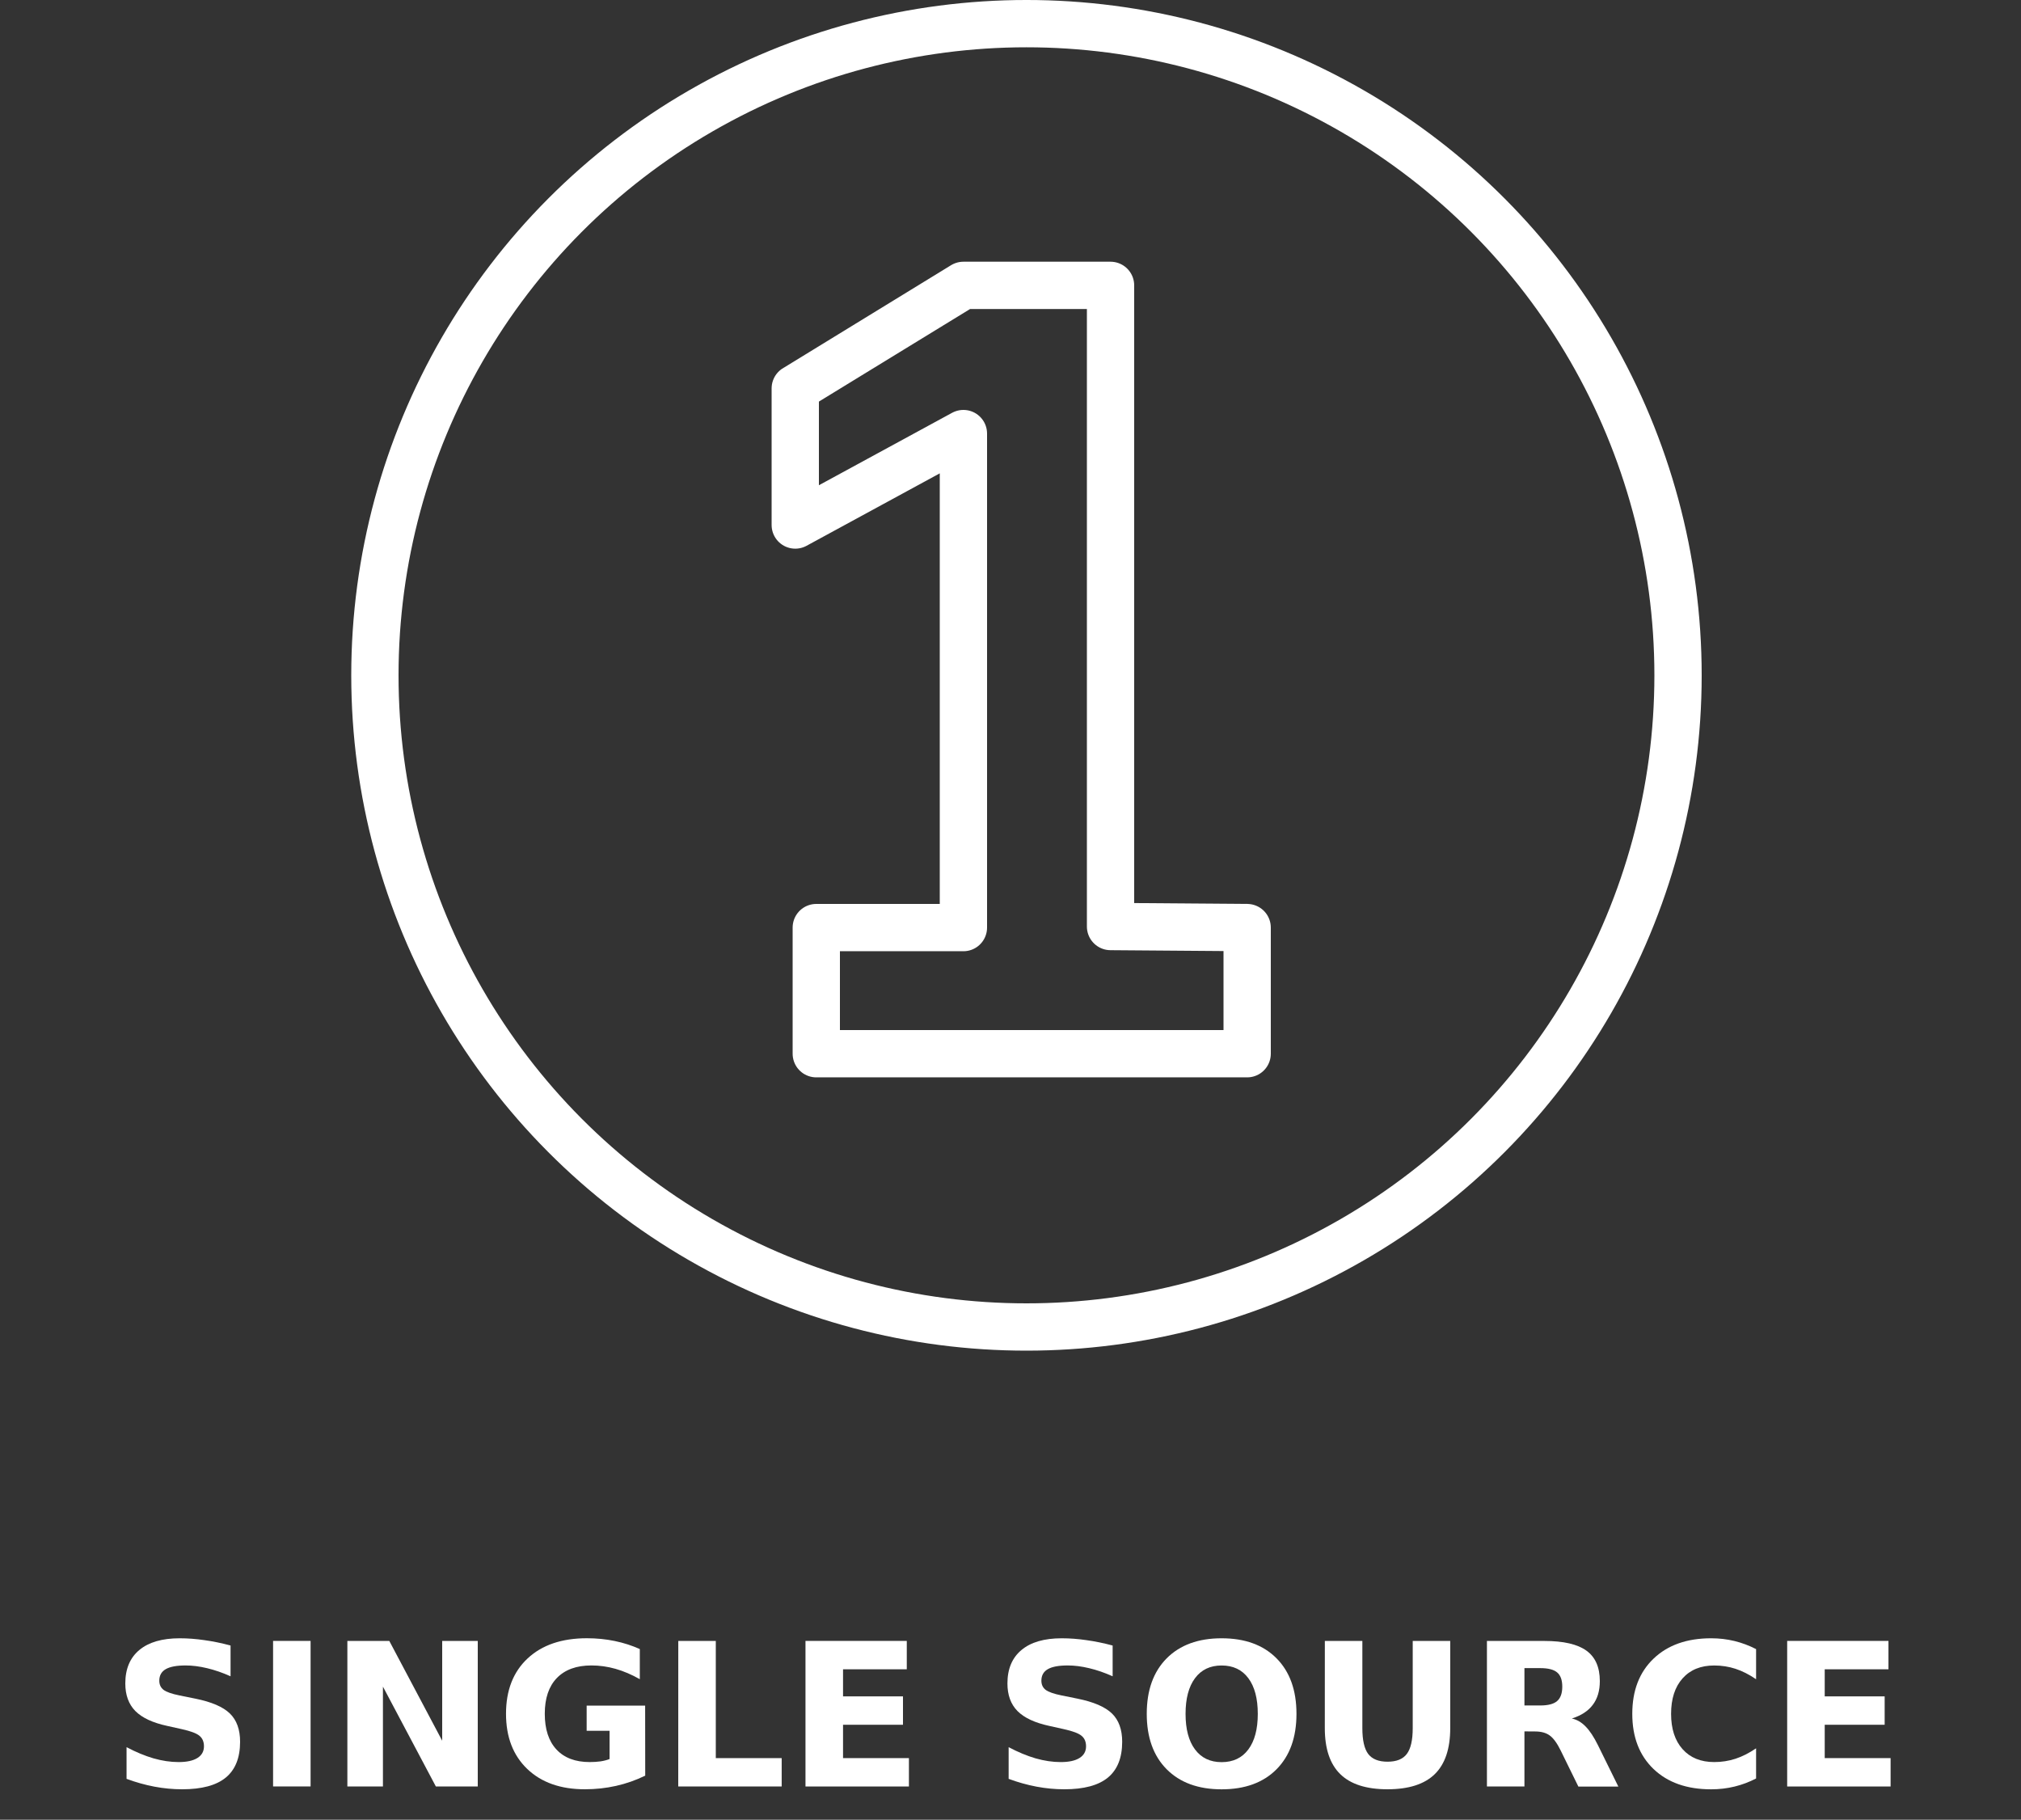 <?xml version="1.0" encoding="UTF-8" standalone="no"?>
<!-- Created with Inkscape (http://www.inkscape.org/) -->

<svg
   width="50mm"
   height="45.013mm"
   viewBox="0 0 50 45.013"
   version="1.1"
   id="svg5"
   inkscape:version="1.1.1 (3bf5ae0d25, 2021-09-20)"
   sodipodi:docname="single-source-new.svg"
   xmlns:inkscape="http://www.inkscape.org/namespaces/inkscape"
   xmlns:sodipodi="http://sodipodi.sourceforge.net/DTD/sodipodi-0.dtd"
   xmlns="http://www.w3.org/2000/svg"
   xmlns:svg="http://www.w3.org/2000/svg">
  <rect x="0" y="0" width="50" height="45.013" fill="#333333" stroke="none"/>
  <sodipodi:namedview
     id="namedview7"
     pagecolor="#ffffff"
     bordercolor="#666666"
     borderopacity="1.0"
     inkscape:pageshadow="2"
     inkscape:pageopacity="0.0"
     inkscape:pagecheckerboard="0"
     inkscape:document-units="mm"
     showgrid="false"
     inkscape:zoom="2.56"
     inkscape:cx="230.07813"
     inkscape:cy="96.484375"
     inkscape:window-width="1918"
     inkscape:window-height="2080"
     inkscape:window-x="1913"
     inkscape:window-y="0"
     inkscape:window-maximized="0"
     inkscape:current-layer="layer4" />
  <defs
     id="defs2" />
  <g
     inkscape:groupmode="layer"
     id="layer4"
     inkscape:label="Layer 4"
     style="display:inline"
     transform="translate(-2.733053e-6,-5)">
    <g
       id="a"
       transform="matrix(0.26,0,0,0.26,-162.065,-132.37)"
       style="display:inline">
      <g
         transform="translate(646,522)"
         data-name="Group 243"
         id="g9370">
        <g
           transform="translate(13,8.596)"
           data-name="Group 242"
           id="g9368">
          <g
             data-name="Group 240"
             id="g9362">
            <g
               data-name="Group 239"
               id="g9360">
              <g
                 data-name="Group 238"
                 id="g9358">
                <circle
                   cx="62"
                   cy="62"
                   r="62"
                   fill="none"
                   stroke="#ffffff"
                   stroke-linecap="round"
                   stroke-linejoin="round"
                   stroke-width="4.5"
                   data-name="Ellipse 40"
                   id="circle9356" />
              </g>
            </g>
          </g>
          <g
             transform="translate(40,26)"
             data-name="Group 241"
             id="g9366">
            <path
               transform="translate(-40,-468)"
               d="m 83,528 v 12 H 42 v -12 h 14 v -47 l -16,8.7 v -13 c 0.035,-0.024 16,-9.8 16,-9.8 h 14 v 61 z"
               fill="none"
               stroke="#ffffff"
               stroke-linecap="round"
               stroke-linejoin="round"
               stroke-width="4.5"
               data-name="Path 160"
               id="path9364" />
          </g>
        </g>
      </g>
    </g>
    <g
       aria-label="SINGLE SOURCE"
       id="text59836"
       style="font-size:4.939px;line-height:1.25;display:inline;stroke-width:0.265">
      <path
         d="m 5.704,45.703 v 0.762 q -0.297,-0.133 -0.579,-0.2 -0.282,-0.068 -0.533,-0.068 -0.333,0 -0.492,0.092 -0.159,0.092 -0.159,0.285 0,0.145 0.106,0.227 0.109,0.08 0.391,0.137 l 0.395,0.08 q 0.6,0.121 0.854,0.367 0.253,0.246 0.253,0.699 0,0.596 -0.355,0.887 -0.352,0.289 -1.078,0.289 -0.342,0 -0.687,-0.065 Q 3.476,49.13 3.131,49.002 v -0.784 q 0.345,0.183 0.666,0.277 0.323,0.092 0.622,0.092 0.304,0 0.465,-0.101 0.162,-0.101 0.162,-0.289 0,-0.169 -0.111,-0.26 -0.109,-0.092 -0.436,-0.164 L 4.139,47.693 Q 3.599,47.577 3.348,47.324 3.1,47.071 3.1,46.642 q 0,-0.538 0.347,-0.827 Q 3.795,45.525 4.446,45.525 q 0.297,0 0.61,0.046 0.314,0.043 0.649,0.133 z"
         style="font-weight:bold;-inkscape-font-specification:'sans-serif Bold';fill:#ffffff"
         id="path69176" />
      <path
         d="m 6.756,45.59 h 0.928 v 3.6 H 6.756 Z"
         style="font-weight:bold;-inkscape-font-specification:'sans-serif Bold';fill:#ffffff"
         id="path69178" />
      <path
         d="m 8.594,45.59 h 1.037 l 1.309,2.469 v -2.469 h 0.88 v 3.6 H 10.783 L 9.474,46.721 v 2.469 H 8.594 Z"
         style="font-weight:bold;-inkscape-font-specification:'sans-serif Bold';fill:#ffffff"
         id="path69180" />
      <path
         d="m 15.963,48.923 q -0.347,0.169 -0.721,0.253 -0.374,0.084 -0.772,0.084 -0.9,0 -1.425,-0.502 -0.526,-0.504 -0.526,-1.365 0,-0.871 0.535,-1.37 0.535,-0.499 1.466,-0.499 0.359,0 0.687,0.068 0.33,0.068 0.622,0.2 v 0.745 q -0.301,-0.171 -0.6,-0.256 -0.297,-0.084 -0.596,-0.084 -0.555,0 -0.856,0.311 -0.299,0.309 -0.299,0.885 0,0.572 0.289,0.883 0.289,0.311 0.822,0.311 0.145,0 0.268,-0.017 0.125,-0.019 0.224,-0.058 v -0.699 h -0.567 v -0.622 h 1.447 z"
         style="font-weight:bold;-inkscape-font-specification:'sans-serif Bold';fill:#ffffff"
         id="path69182" />
      <path
         d="m 16.781,45.59 h 0.928 v 2.899 h 1.63 v 0.702 h -2.559 z"
         style="font-weight:bold;-inkscape-font-specification:'sans-serif Bold';fill:#ffffff"
         id="path69184" />
      <path
         d="m 19.928,45.59 h 2.506 v 0.702 h -1.577 v 0.67 h 1.483 v 0.702 h -1.483 v 0.825 h 1.63 v 0.702 h -2.559 z"
         style="font-weight:bold;-inkscape-font-specification:'sans-serif Bold';fill:#ffffff"
         id="path69186" />
      <path
         d="m 27.527,45.703 v 0.762 q -0.297,-0.133 -0.579,-0.2 -0.282,-0.068 -0.533,-0.068 -0.333,0 -0.492,0.092 -0.159,0.092 -0.159,0.285 0,0.145 0.106,0.227 0.109,0.08 0.391,0.137 l 0.395,0.08 q 0.6,0.121 0.854,0.367 0.253,0.246 0.253,0.699 0,0.596 -0.354,0.887 -0.352,0.289 -1.078,0.289 -0.342,0 -0.687,-0.065 -0.345,-0.065 -0.69,-0.193 v -0.784 q 0.345,0.183 0.666,0.277 0.323,0.092 0.622,0.092 0.304,0 0.465,-0.101 0.162,-0.101 0.162,-0.289 0,-0.169 -0.111,-0.26 -0.109,-0.092 -0.436,-0.164 l -0.359,-0.08 q -0.54,-0.116 -0.791,-0.369 -0.248,-0.253 -0.248,-0.682 0,-0.538 0.347,-0.827 Q 25.617,45.525 26.268,45.525 q 0.297,0 0.61,0.046 0.314,0.043 0.649,0.133 z"
         style="font-weight:bold;-inkscape-font-specification:'sans-serif Bold';fill:#ffffff"
         id="path69188" />
      <path
         d="m 30.223,46.198 q -0.424,0 -0.658,0.314 -0.234,0.314 -0.234,0.883 0,0.567 0.234,0.88 0.234,0.314 0.658,0.314 0.427,0 0.661,-0.314 0.234,-0.314 0.234,-0.88 0,-0.569 -0.234,-0.883 -0.234,-0.314 -0.661,-0.314 z m 0,-0.673 q 0.868,0 1.36,0.497 0.492,0.497 0.492,1.372 0,0.873 -0.492,1.37 -0.492,0.497 -1.36,0.497 -0.866,0 -1.36,-0.497 -0.492,-0.497 -0.492,-1.37 0,-0.875 0.492,-1.372 Q 29.357,45.525 30.223,45.525 Z"
         style="font-weight:bold;-inkscape-font-specification:'sans-serif Bold';fill:#ffffff"
         id="path69190" />
      <path
         d="m 32.777,45.59 h 0.928 v 2.158 q 0,0.446 0.145,0.639 0.147,0.191 0.477,0.191 0.333,0 0.477,-0.191 0.147,-0.193 0.147,-0.639 v -2.158 h 0.928 v 2.158 q 0,0.764 -0.383,1.138 -0.383,0.374 -1.17,0.374 -0.784,0 -1.167,-0.374 -0.383,-0.374 -0.383,-1.138 z"
         style="font-weight:bold;-inkscape-font-specification:'sans-serif Bold';fill:#ffffff"
         id="path69192" />
      <path
         d="m 38.106,47.187 q 0.292,0 0.417,-0.109 0.128,-0.109 0.128,-0.357 0,-0.246 -0.128,-0.352 -0.125,-0.106 -0.417,-0.106 h -0.391 v 0.924 z m -0.391,0.641 v 1.363 h -0.928 v -3.6 h 1.418 q 0.711,0 1.042,0.239 0.333,0.239 0.333,0.755 0,0.357 -0.174,0.586 -0.171,0.229 -0.518,0.338 0.191,0.043 0.34,0.198 0.152,0.152 0.306,0.463 l 0.504,1.023 h -0.989 l -0.439,-0.895 q -0.133,-0.27 -0.27,-0.369 -0.135,-0.099 -0.362,-0.099 z"
         style="font-weight:bold;-inkscape-font-specification:'sans-serif Bold';fill:#ffffff"
         id="path69194" />
      <path
         d="m 43.446,48.993 q -0.256,0.133 -0.533,0.2 -0.277,0.068 -0.579,0.068 -0.9,0 -1.425,-0.502 -0.526,-0.504 -0.526,-1.365 0,-0.863 0.526,-1.365 0.526,-0.504 1.425,-0.504 0.301,0 0.579,0.068 0.277,0.068 0.533,0.2 v 0.745 q -0.258,-0.176 -0.509,-0.258 -0.251,-0.082 -0.528,-0.082 -0.497,0 -0.781,0.318 -0.285,0.318 -0.285,0.878 0,0.557 0.285,0.875 0.285,0.318 0.781,0.318 0.277,0 0.528,-0.082 0.251,-0.082 0.509,-0.258 z"
         style="font-weight:bold;-inkscape-font-specification:'sans-serif Bold';fill:#ffffff"
         id="path69196" />
      <path
         d="m 44.215,45.59 h 2.506 v 0.702 h -1.577 v 0.67 h 1.483 v 0.702 h -1.483 v 0.825 h 1.63 v 0.702 h -2.559 z"
         style="font-weight:bold;-inkscape-font-specification:'sans-serif Bold';fill:#ffffff"
         id="path69198" />
    </g>
  </g>
</svg>
